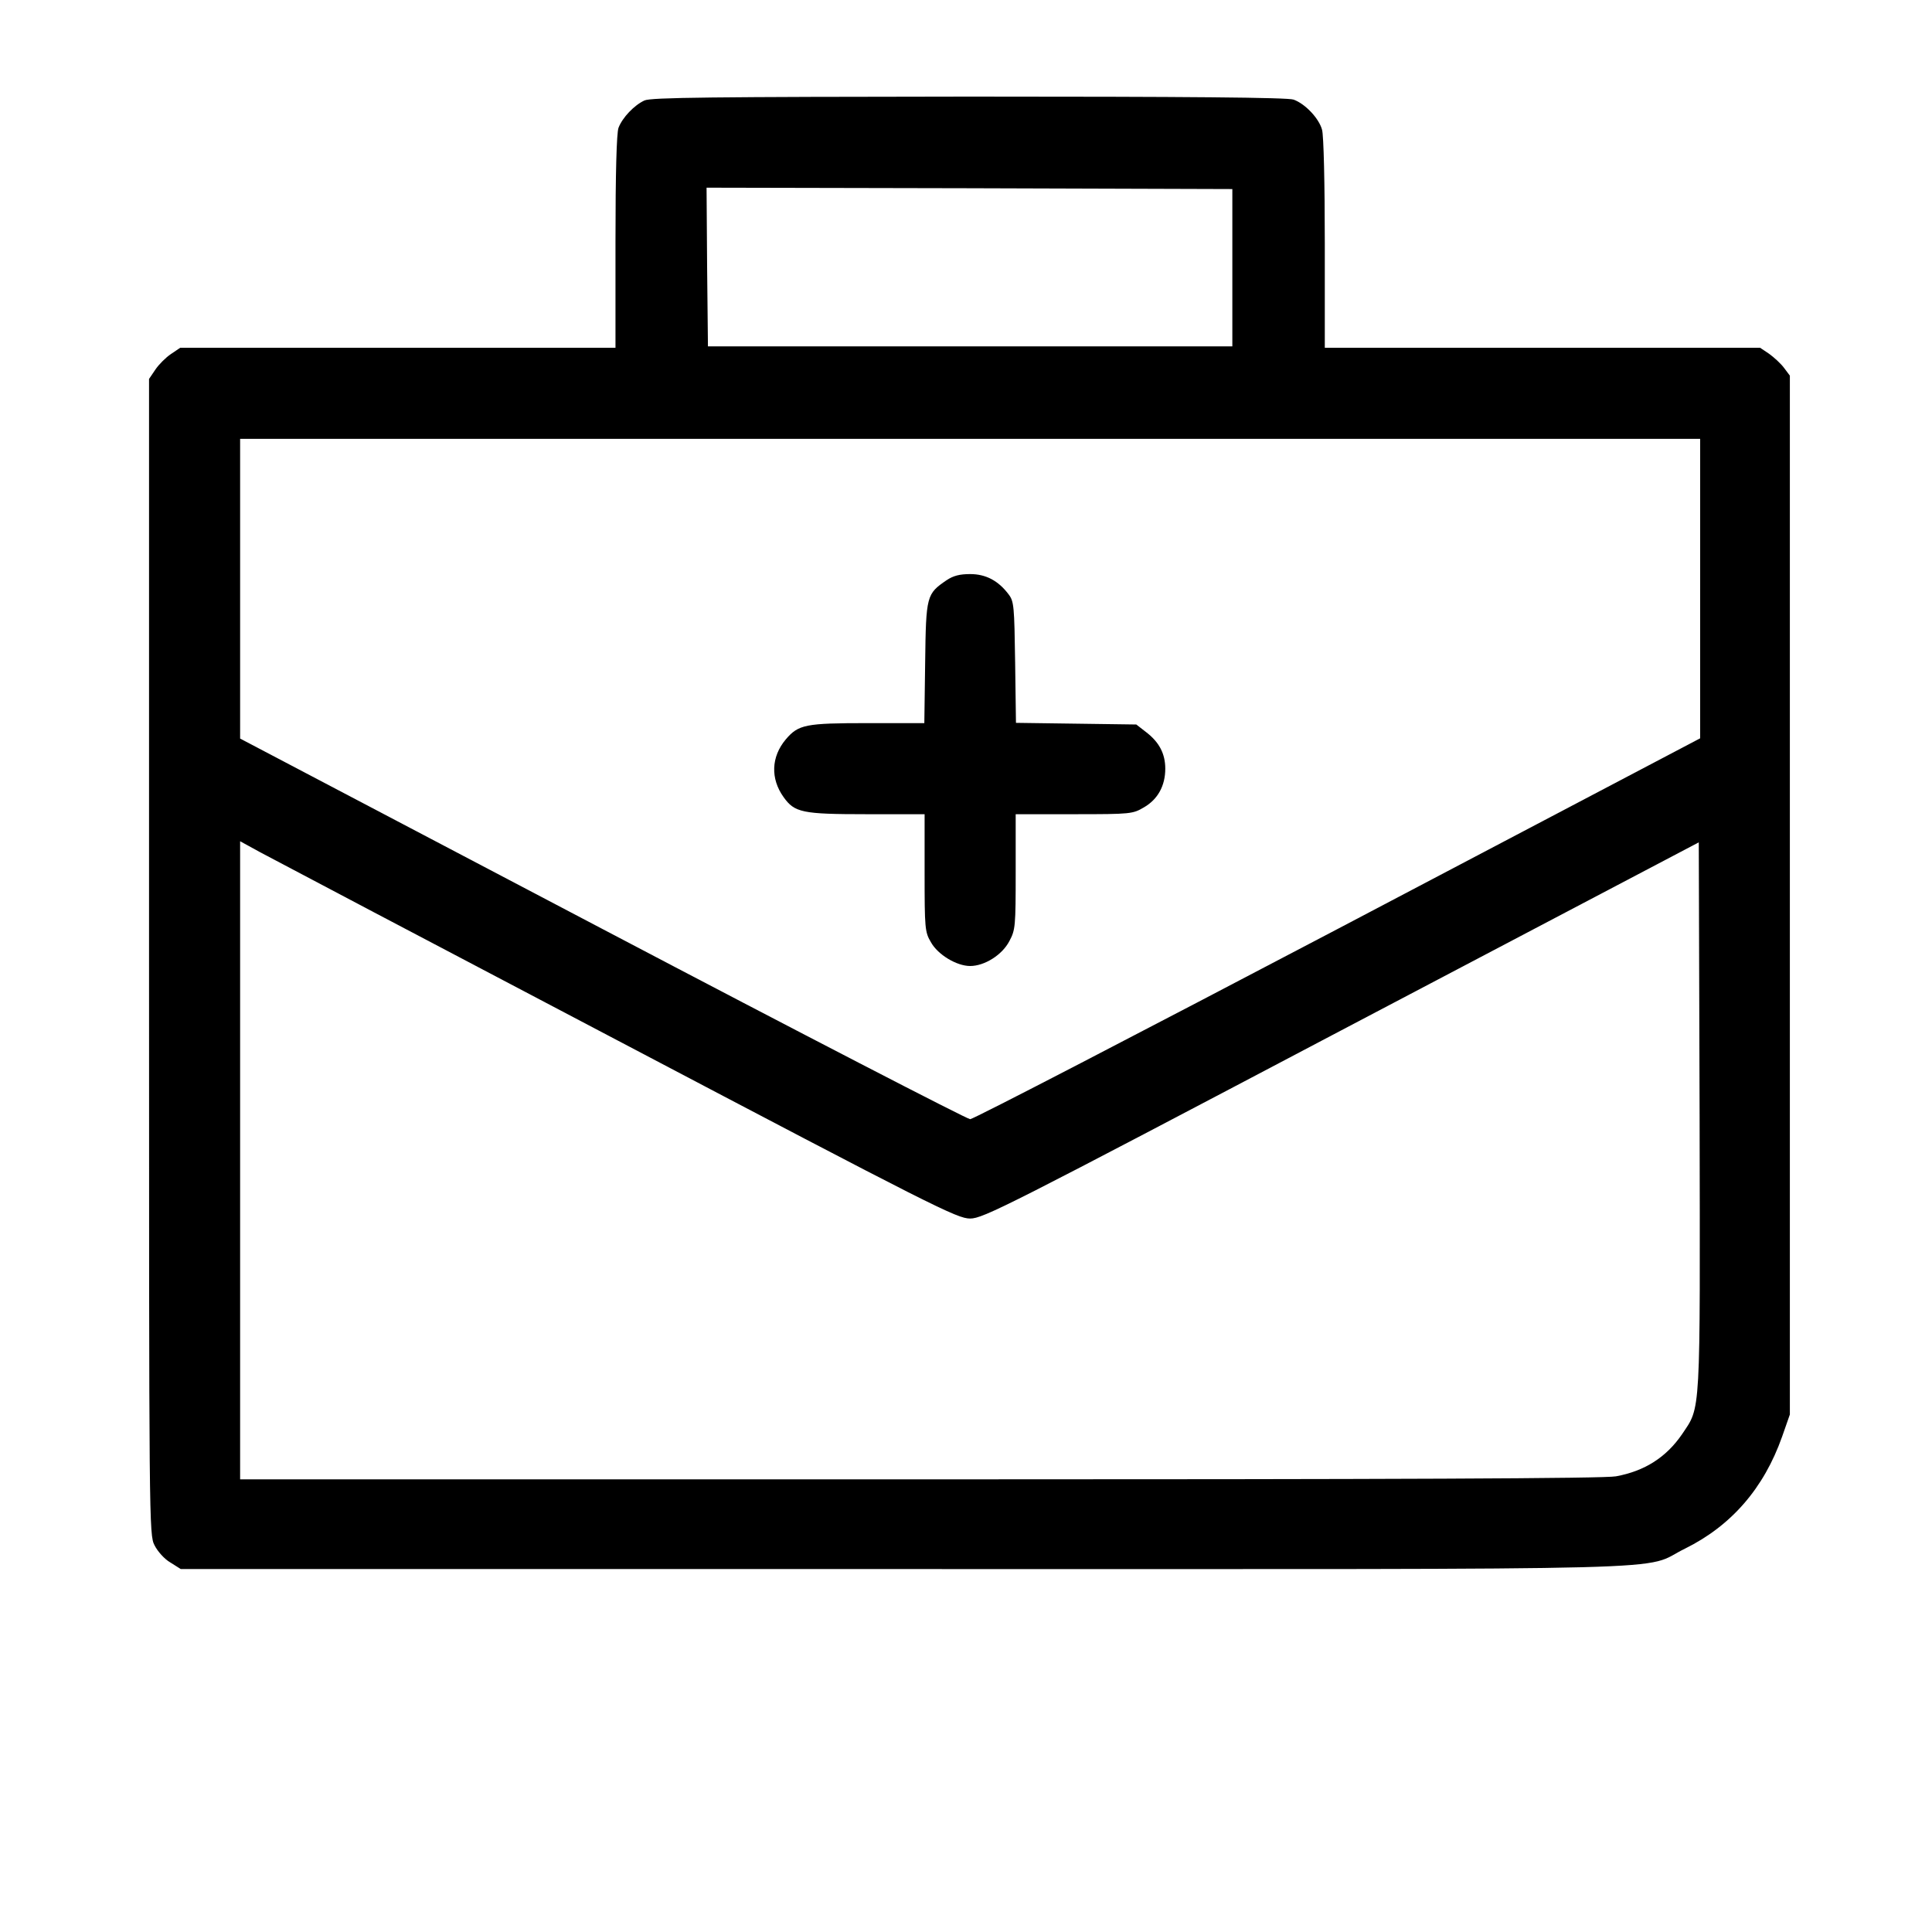 <?xml version="1.0" standalone="no"?>
<!DOCTYPE svg PUBLIC "-//W3C//DTD SVG 20010904//EN"
 "http://www.w3.org/TR/2001/REC-SVG-20010904/DTD/svg10.dtd">
<svg version="1.0" xmlns="http://www.w3.org/2000/svg"
 width="700pt" height="700pt" viewBox="0 0 700 700"
 preserveAspectRatio="xMidYMid meet">

<g transform="translate(0,700) scale(0.1,-0.1)"
fill="#000000" stroke="none">
<path d="M2335 6636 c-37 -17 -80 -62 -94 -99 -7 -18 -11 -165 -11 -413 l0
-384 -789 0 -788 0 -34 -23 c-18 -12 -44 -38 -56 -56 l-23 -34 0 -2094 c0
-2063 0 -2094 20 -2132 11 -22 36 -50 57 -62 l38 -24 2620 0 c2941 0 2664 -7
2830 74 168 83 286 219 352 406 l28 80 0 1882 0 1882 -21 28 c-11 15 -36 38
-54 51 l-33 22 -788 0 -789 0 0 378 c0 216 -4 392 -10 412 -11 41 -61 94 -103
109 -19 8 -390 11 -1175 11 -936 -1 -1153 -3 -1177 -14z m2130 -606 l0 -285
-950 0 -950 0 -3 288 -2 287 952 -2 953 -3 0 -285z m1695 -1163 l0 -542 -1312
-690 c-722 -379 -1321 -690 -1333 -690 -11 0 -611 310 -1332 689 l-1313 690 0
543 0 543 2645 0 2645 0 0 -543z m-3920 -1638 c1148 -604 1228 -644 1275 -644
47 0 134 44 1345 682 l1295 681 3 -991 c2 -1102 5 -1051 -64 -1154 -57 -83
-135 -133 -239 -152 -41 -8 -785 -11 -2522 -11 l-2463 0 0 1156 0 1156 73 -40
c39 -21 623 -329 1297 -683z"/>
<path d="M3430 4898 c-73 -50 -75 -55 -78 -299 l-3 -219 -205 0 c-226 0 -251
-5 -297 -59 -53 -63 -56 -142 -8 -209 40 -56 67 -62 300 -62 l211 0 0 -212 c0
-202 1 -215 23 -252 25 -45 93 -86 142 -86 52 0 116 40 142 90 22 41 23 53 23
252 l0 208 212 0 c207 0 212 1 253 25 50 29 77 78 77 140 0 54 -22 96 -69 132
l-36 28 -218 3 -218 3 -3 219 c-3 204 -4 221 -24 247 -37 49 -82 73 -139 73
-38 0 -61 -6 -85 -22z"/>
</g>
</svg>
